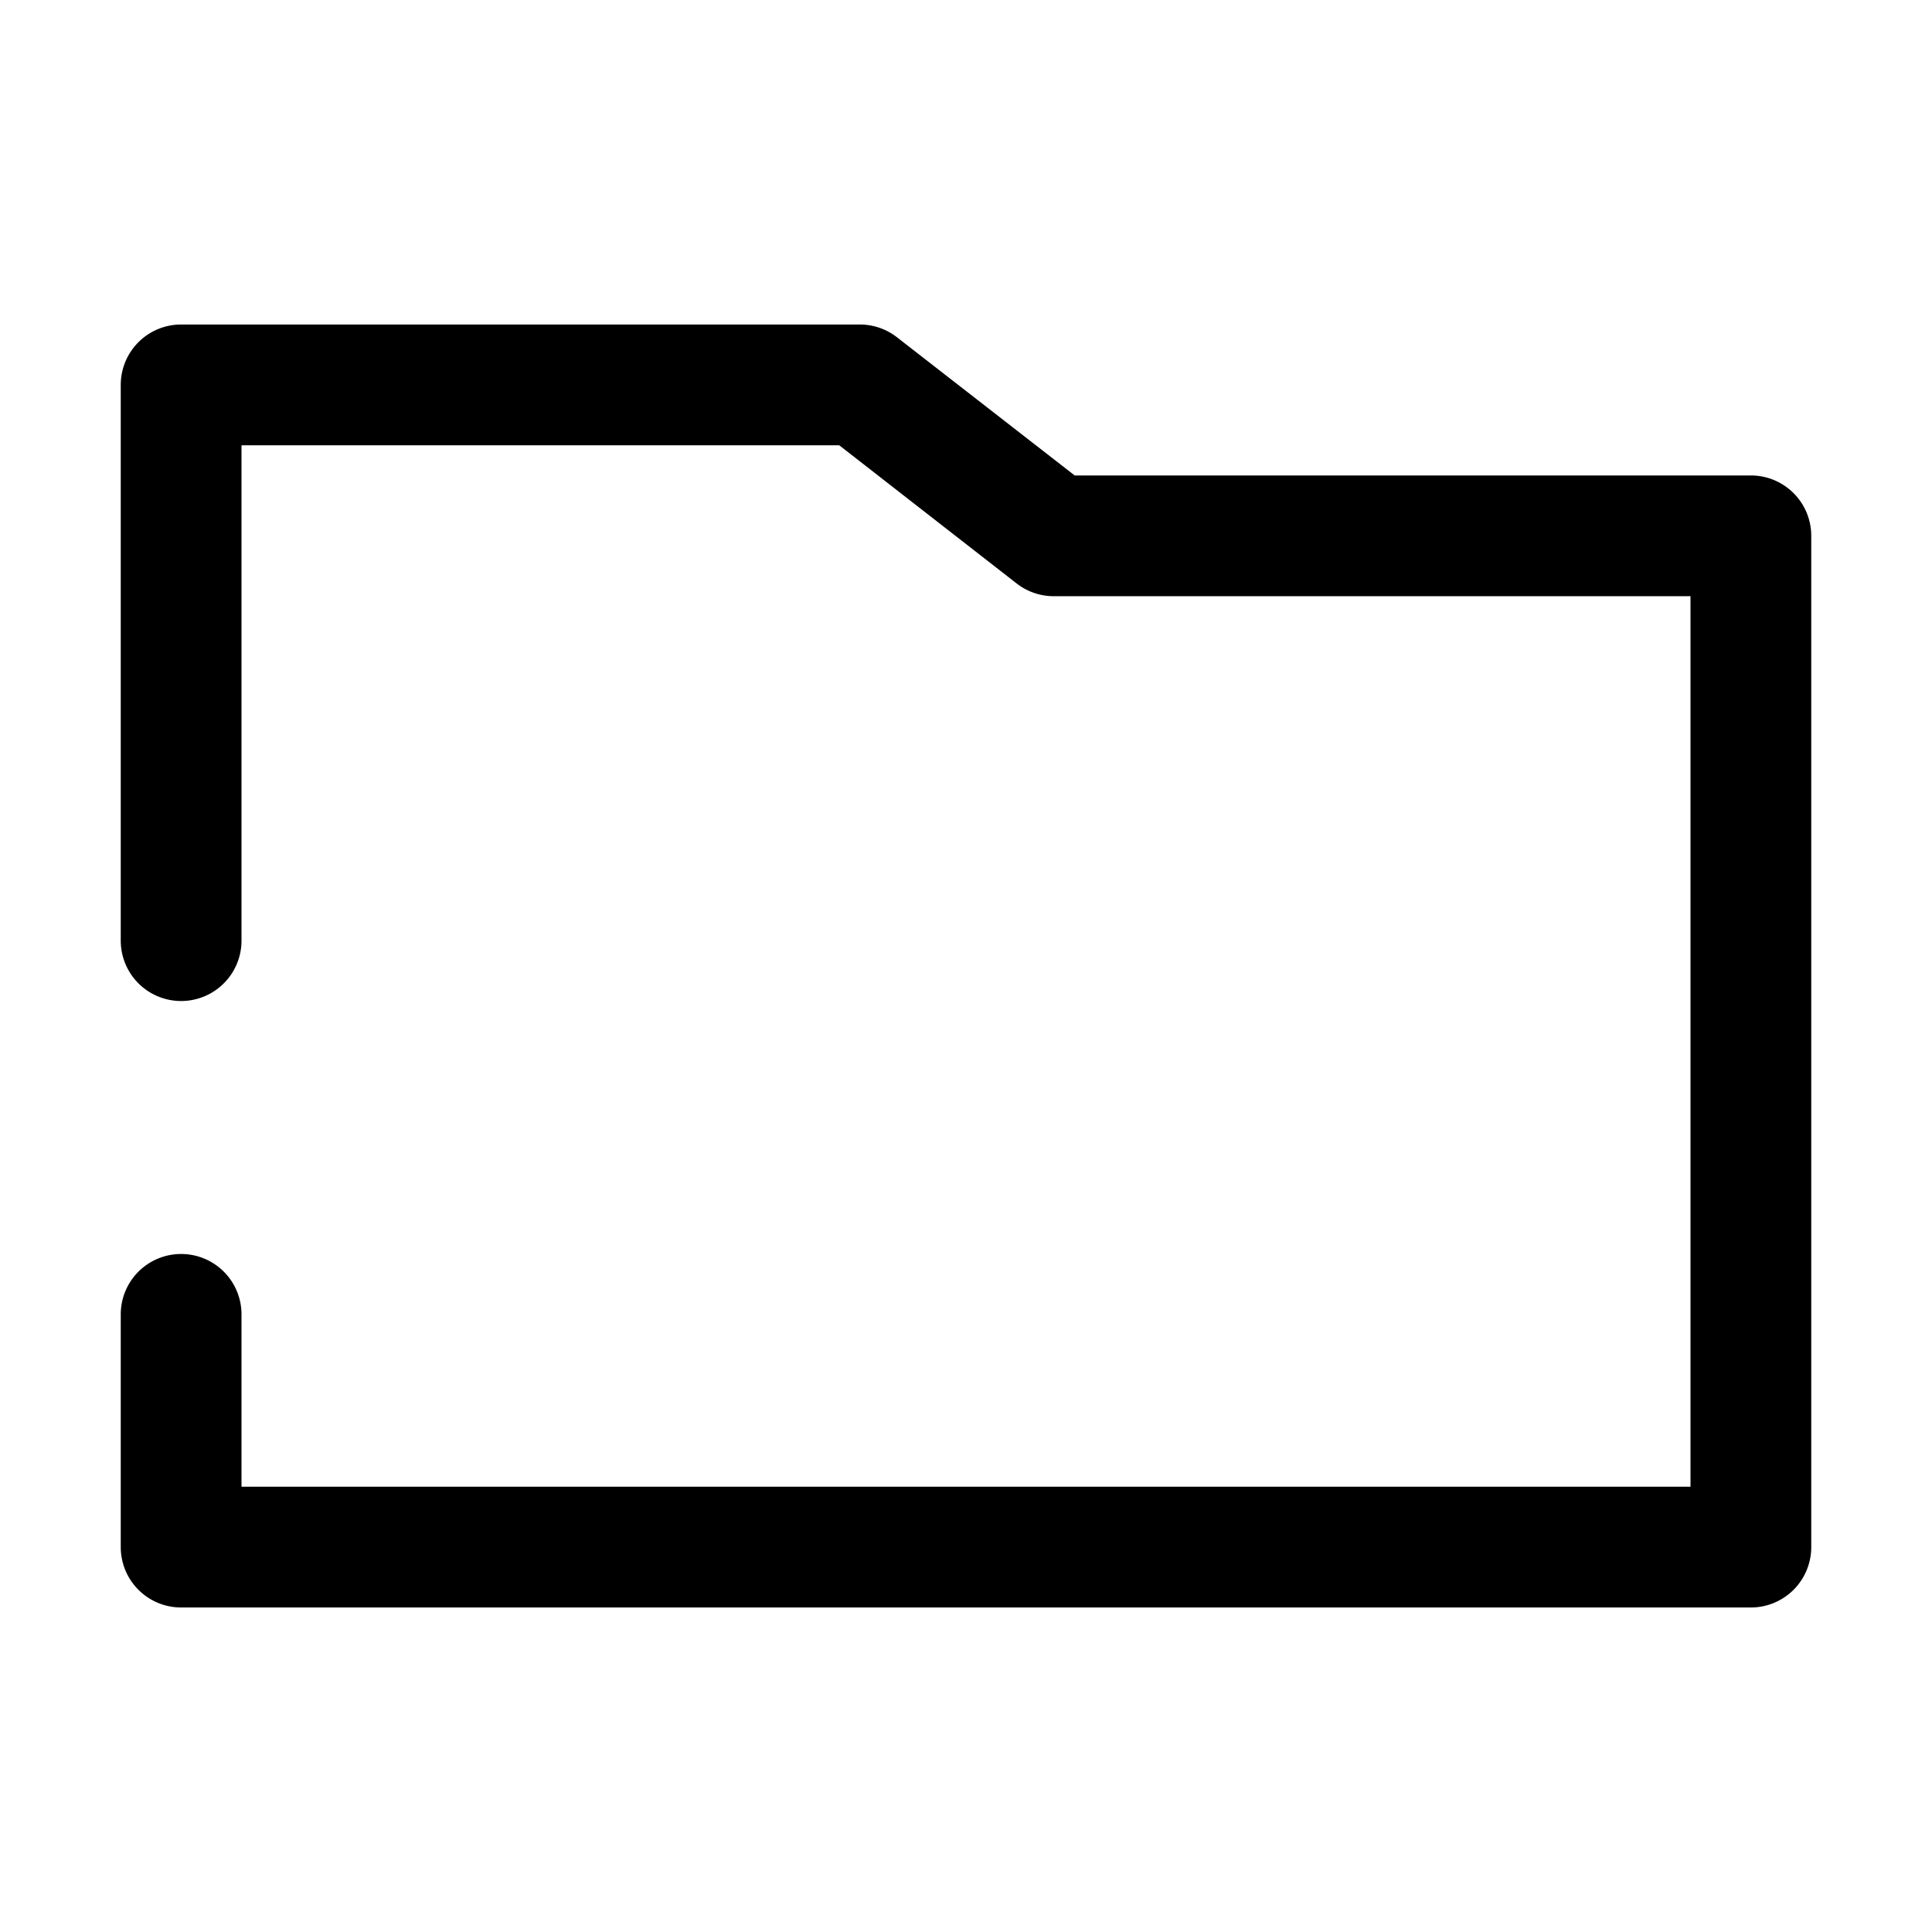 <?xml version="1.0" ?>
<svg fill="#000000" width="800px" height="800px" viewBox="0 0 64 64" data-name="Layer 1" id="Layer_1" xmlns="http://www.w3.org/2000/svg"><title/><path d="M58,53.25H6a2,2,0,0,1-2-2V43.54a2,2,0,0,1,4,0v5.71H56V19.75H34.91a2,2,0,0,1-1.23-.42L27.8,14.75H8V31.16a2,2,0,0,1-4,0V12.75a2,2,0,0,1,2-2H28.48a2,2,0,0,1,1.23.42l5.89,4.58H58a2,2,0,0,1,2,2v33.5A2,2,0,0,1,58,53.25Z"/></svg>